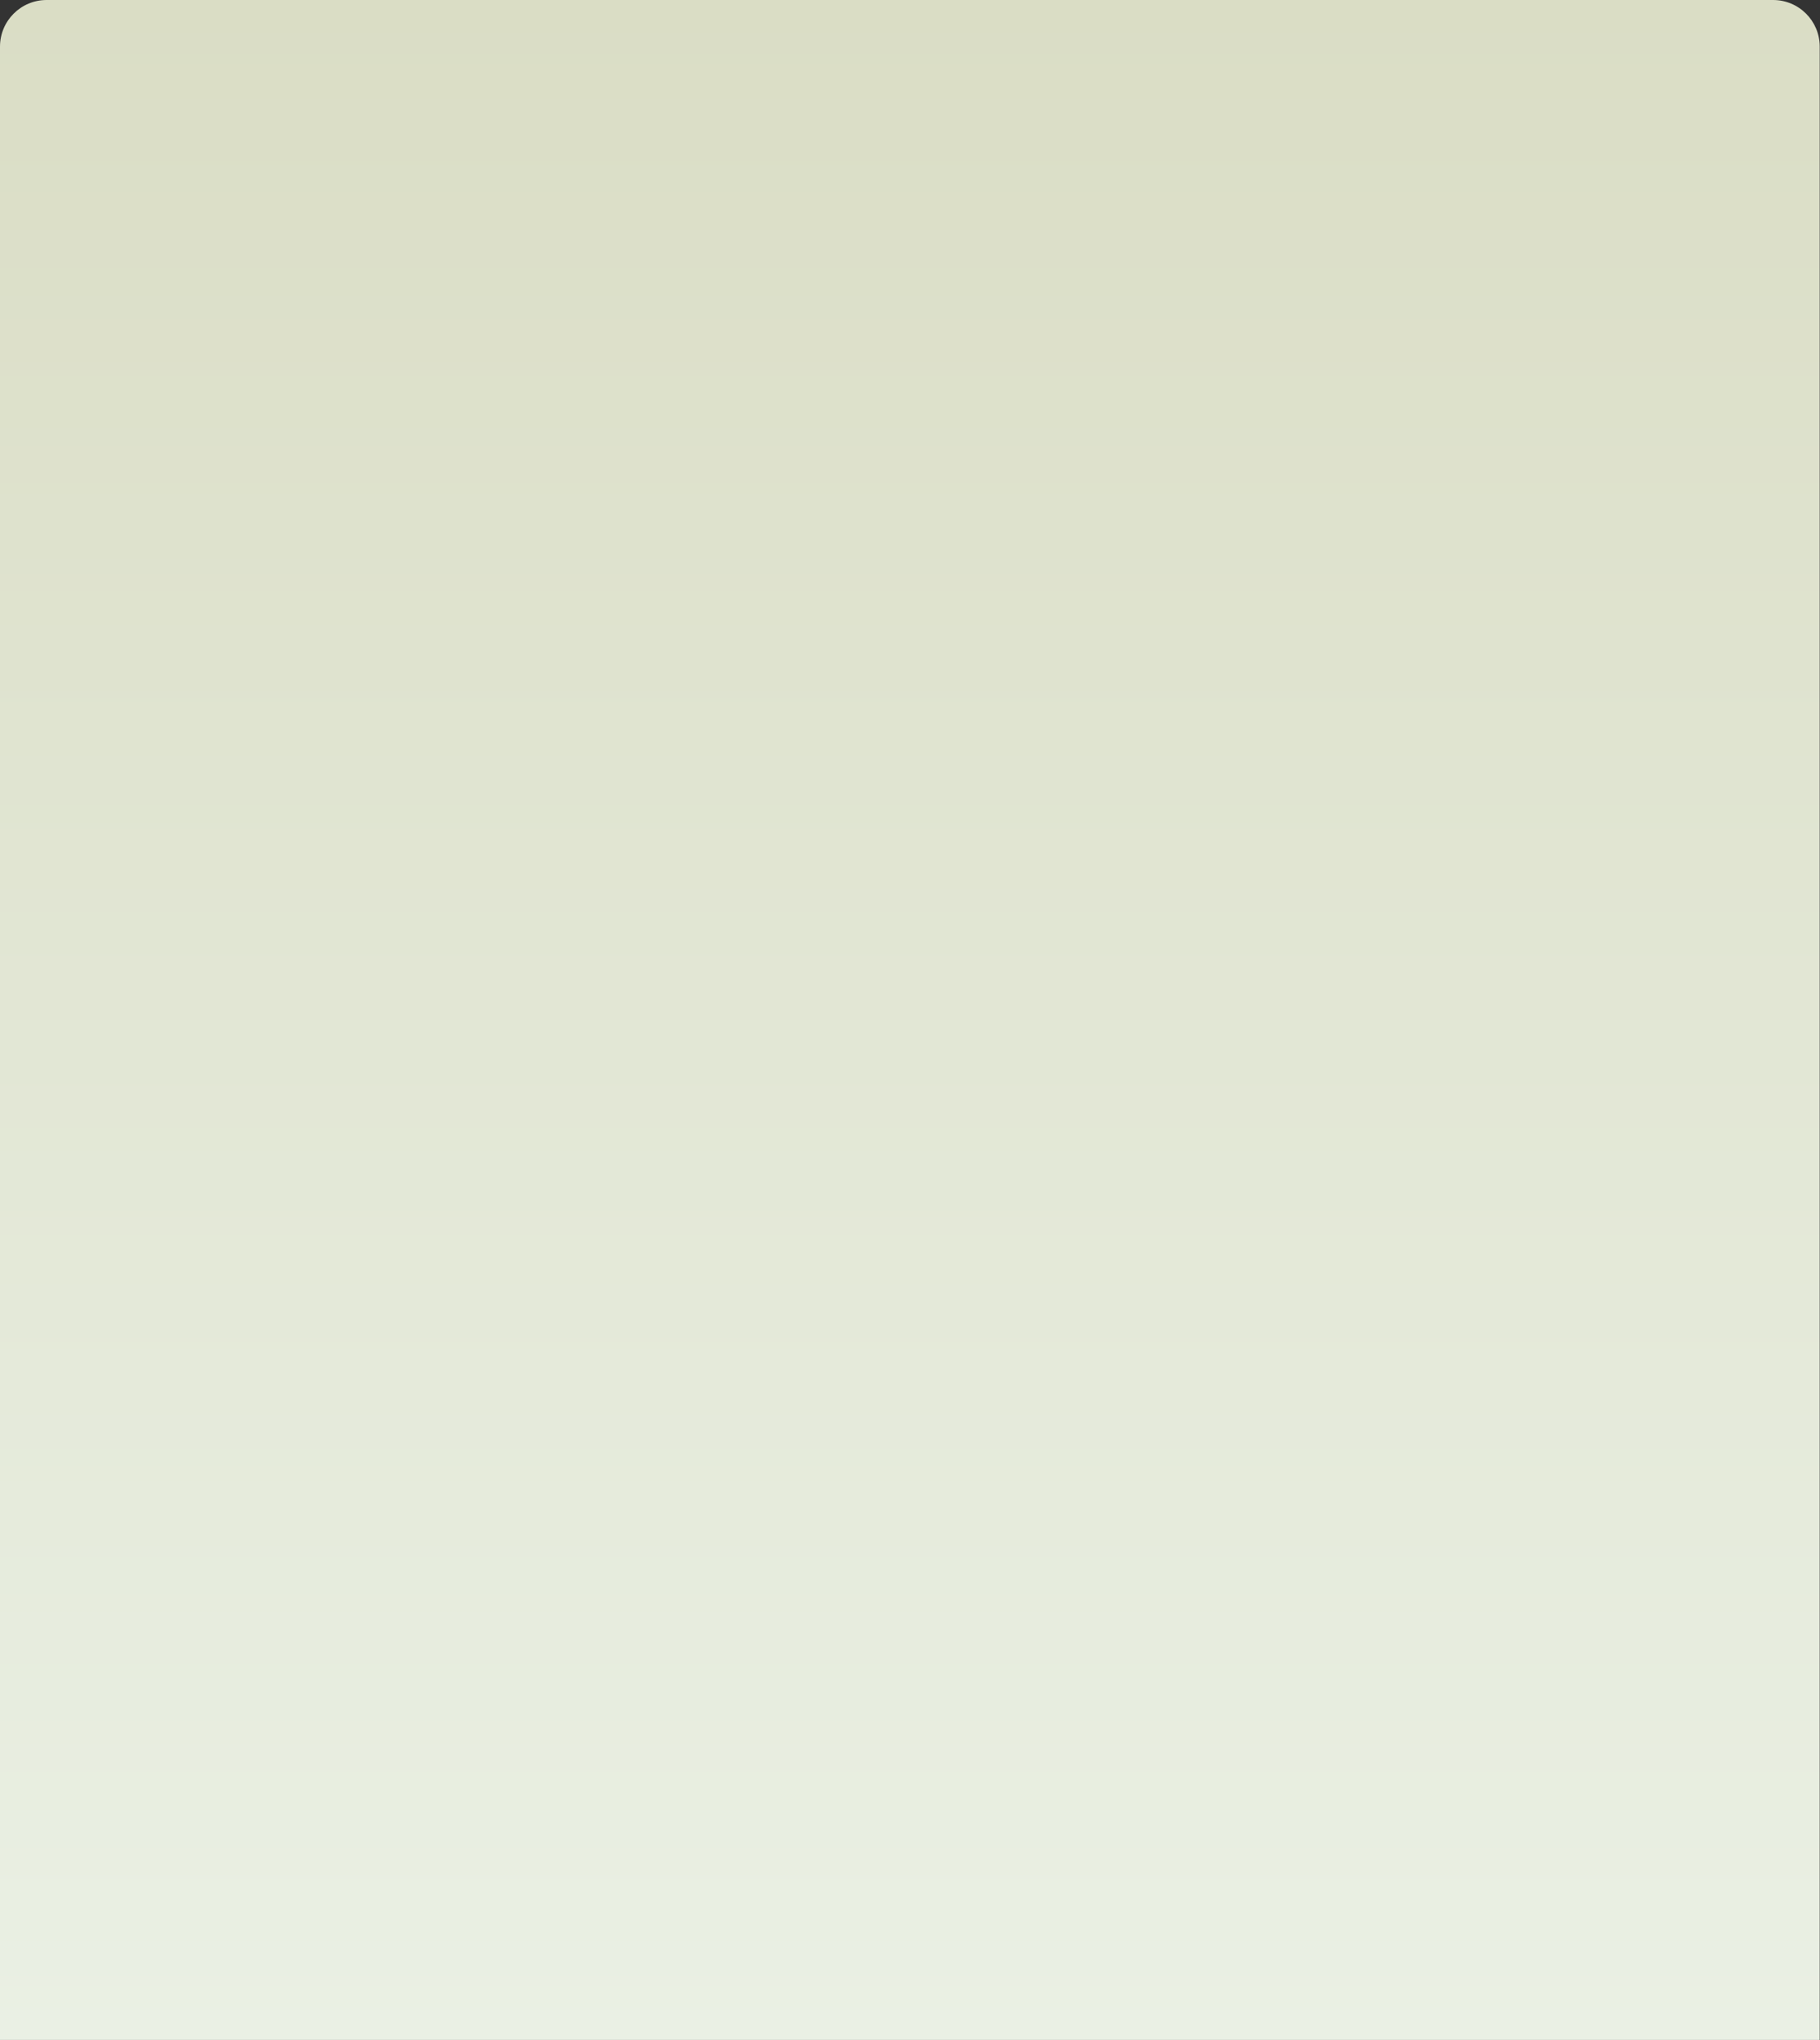 <?xml version="1.0" encoding="UTF-8"?> <svg xmlns="http://www.w3.org/2000/svg" width="5473" height="6132" viewBox="0 0 5473 6132" fill="none"><rect x="0" y="0" width="5473" height="6132" fill="#333333" stroke="none"/> <path d="M0 140.137C0 62.741 62.741 0 140.137 0H5332.03C5409.43 0 5472.17 62.741 5472.17 140.137V6131.84H0V140.137Z" fill="url(#paint0_linear_175_5175)"></path> <defs> <linearGradient id="paint0_linear_175_5175" x1="2736.08" y1="0" x2="2736.08" y2="6131.84" gradientUnits="userSpaceOnUse"> <stop stop-color="#DADDC5"></stop> <stop offset="1" stop-color="#EAF0E4"></stop> </linearGradient> </defs> </svg> 